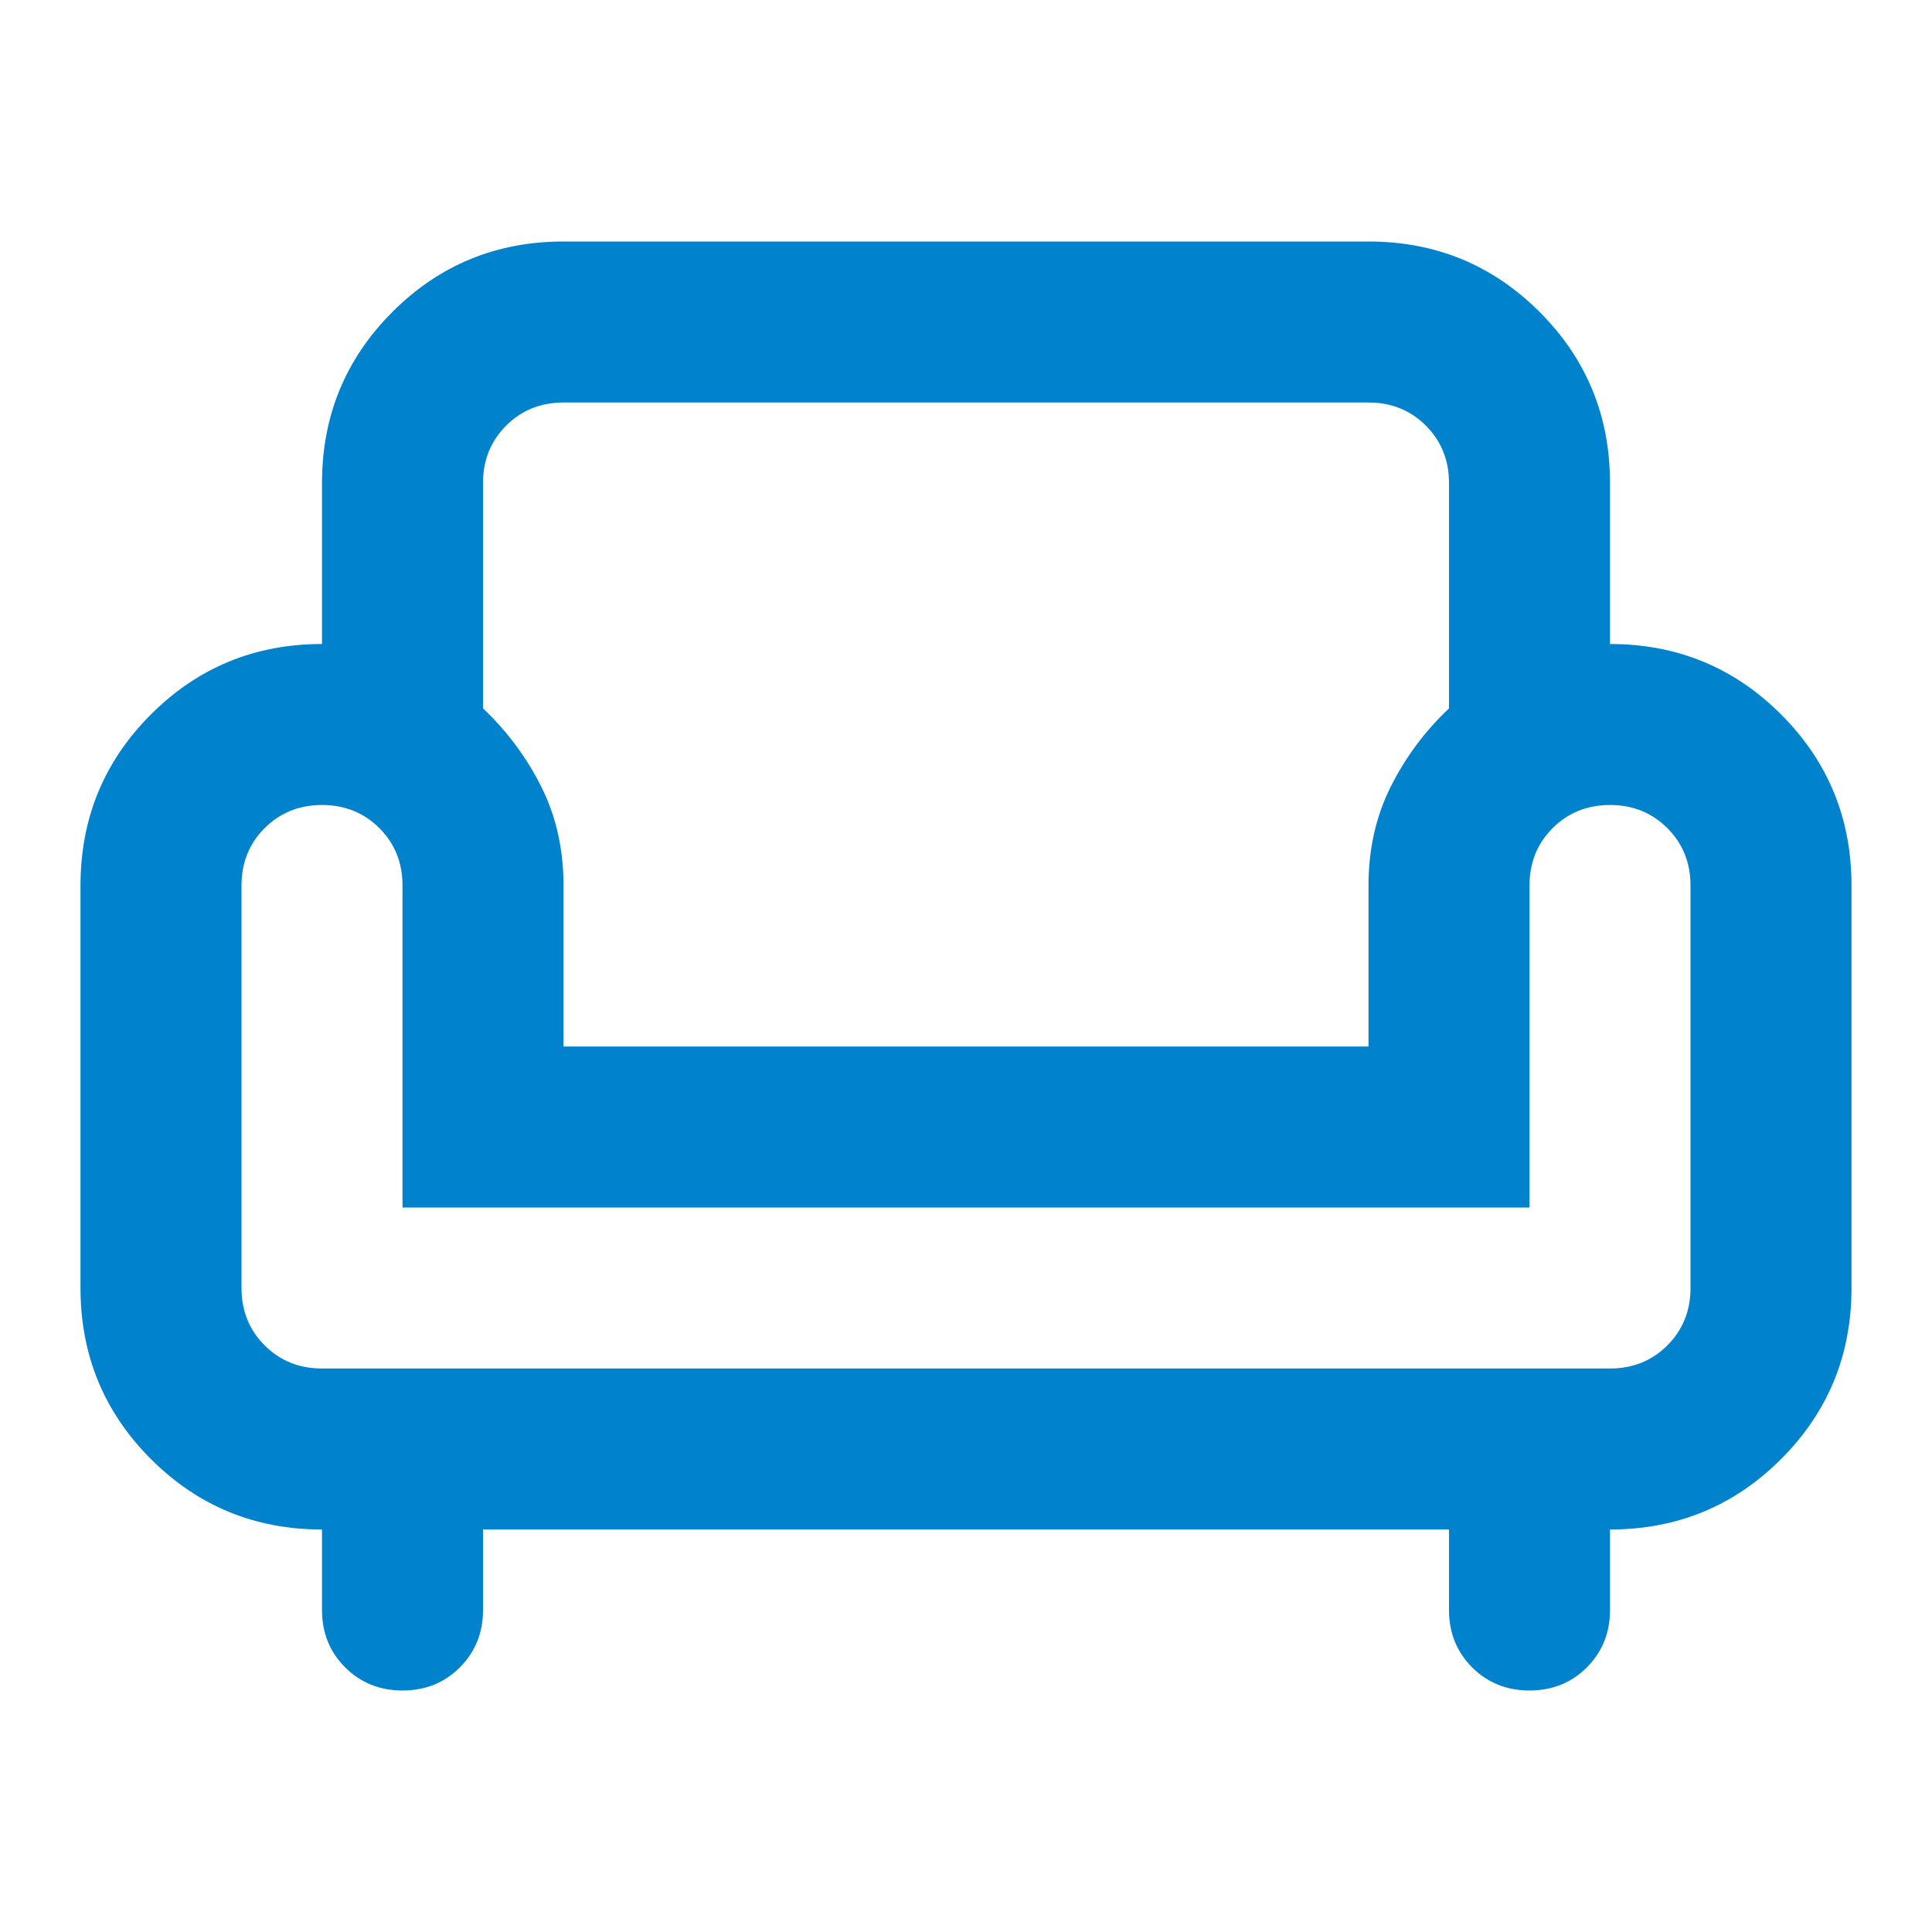 <svg width="33" height="33" viewBox="0 0 33 33" fill="none" xmlns="http://www.w3.org/2000/svg">
<path d="M6.875 28.875C6.485 28.875 6.159 28.743 5.895 28.48C5.632 28.216 5.5 27.89 5.5 27.5V26.125C4.354 26.125 3.38 25.724 2.578 24.922C1.776 24.12 1.375 23.146 1.375 22V15.125C1.375 13.979 1.776 13.005 2.578 12.203C3.38 11.401 4.354 11 5.5 11V8.25C5.5 7.104 5.901 6.13 6.703 5.328C7.505 4.526 8.479 4.125 9.625 4.125H23.375C24.521 4.125 25.495 4.526 26.297 5.328C27.099 6.13 27.5 7.104 27.5 8.25V11C28.646 11 29.62 11.401 30.422 12.203C31.224 13.005 31.625 13.979 31.625 15.125V22C31.625 23.146 31.224 24.12 30.422 24.922C29.62 25.724 28.646 26.125 27.5 26.125V27.5C27.5 27.89 27.368 28.216 27.105 28.48C26.841 28.743 26.515 28.875 26.125 28.875C25.735 28.875 25.409 28.743 25.145 28.48C24.882 28.216 24.75 27.89 24.75 27.5V26.125H8.25V27.5C8.25 27.89 8.118 28.216 7.855 28.48C7.591 28.743 7.265 28.875 6.875 28.875ZM5.5 23.375H27.5C27.89 23.375 28.216 23.243 28.48 22.98C28.743 22.716 28.875 22.39 28.875 22V15.125C28.875 14.735 28.743 14.409 28.48 14.145C28.216 13.882 27.89 13.75 27.5 13.75C27.11 13.75 26.784 13.882 26.52 14.145C26.257 14.409 26.125 14.735 26.125 15.125V20.625H6.875V15.125C6.875 14.735 6.743 14.409 6.48 14.145C6.216 13.882 5.89 13.75 5.5 13.75C5.11 13.75 4.784 13.882 4.52 14.145C4.257 14.409 4.125 14.735 4.125 15.125V22C4.125 22.39 4.257 22.716 4.52 22.98C4.784 23.243 5.11 23.375 5.5 23.375ZM9.625 17.875H23.375V15.125C23.375 14.506 23.501 13.945 23.753 13.441C24.005 12.937 24.337 12.49 24.75 12.1V8.25C24.75 7.86 24.618 7.534 24.355 7.27C24.091 7.007 23.765 6.875 23.375 6.875H9.625C9.235 6.875 8.909 7.007 8.645 7.27C8.382 7.534 8.25 7.86 8.25 8.25V12.1C8.662 12.49 8.995 12.937 9.247 13.441C9.499 13.945 9.625 14.506 9.625 15.125V17.875Z" fill="#0082CC"/>
</svg>
